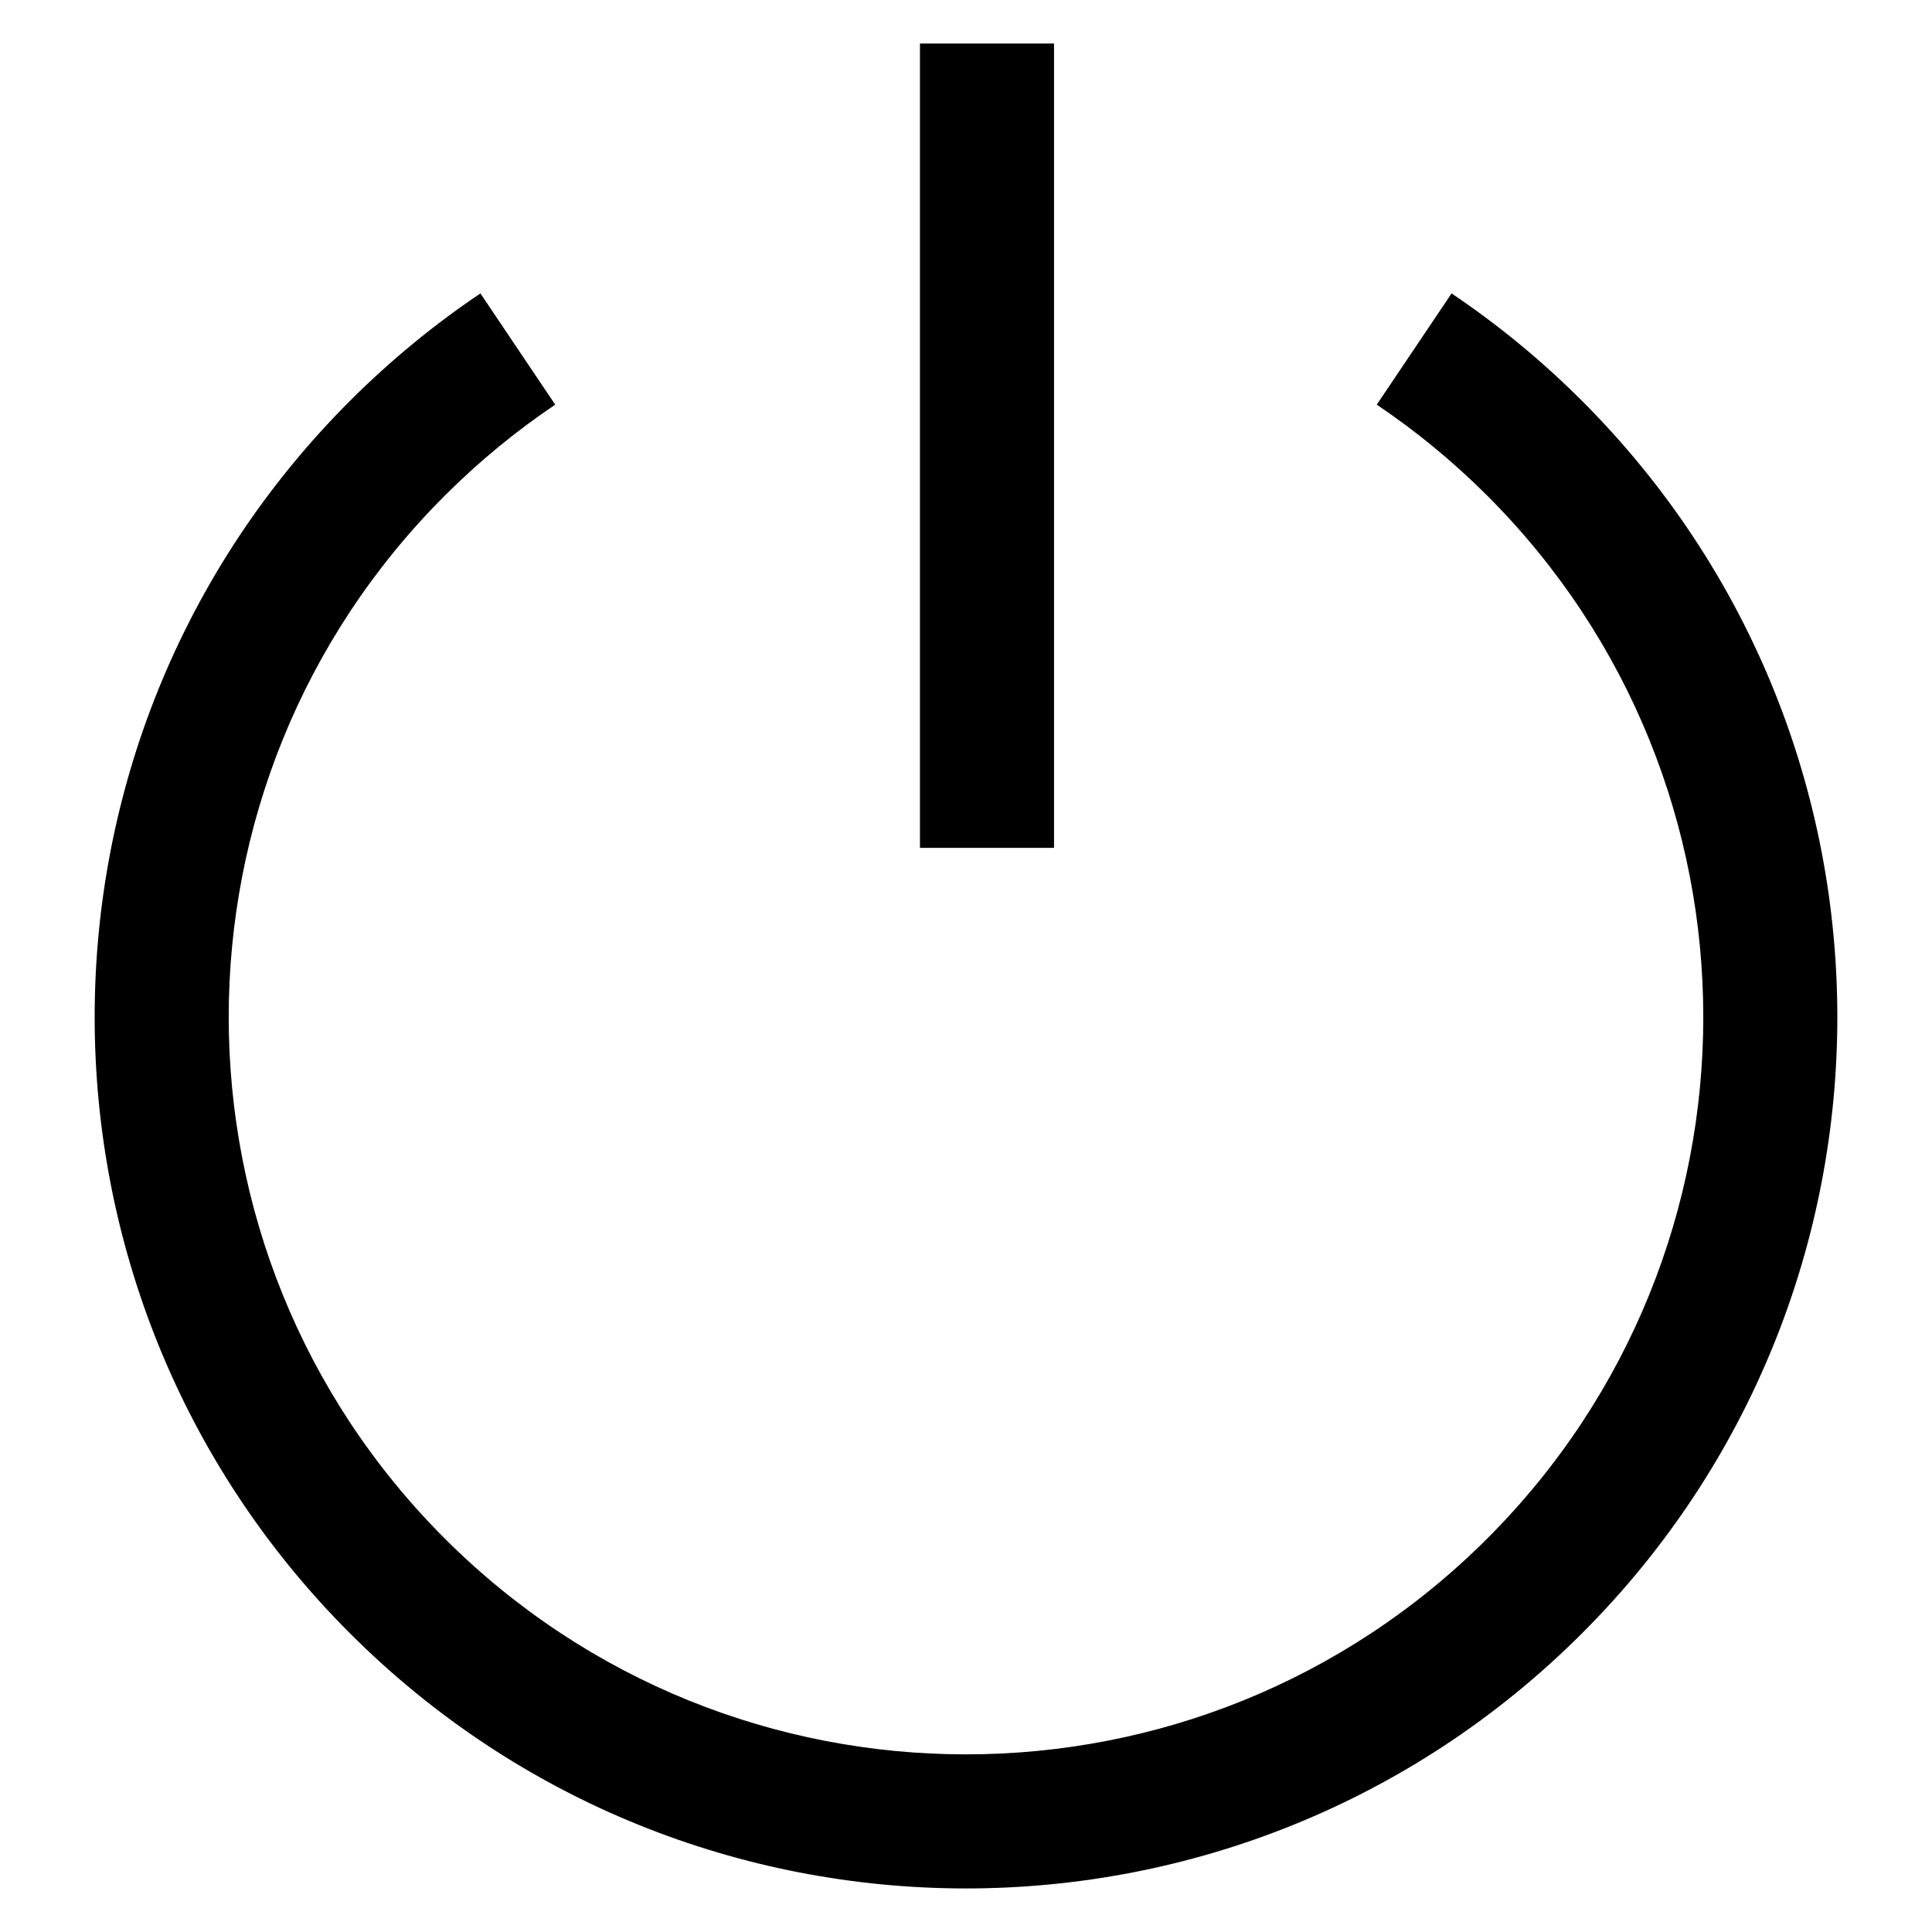 <?xml version="1.0" encoding="UTF-8"?>
<!-- Uploaded to: SVG Repo, www.svgrepo.com, Generator: SVG Repo Mixer Tools -->
<svg fill="#000000" width="800px" height="800px" version="1.1" viewBox="144 144 512 512" xmlns="http://www.w3.org/2000/svg">
 <path d="m387.8 155.54v213.15h35.527v-213.15zm-125.96 119.84c9.152-9.152 18.973-17.195 29.301-24.141l-19.824-29.48c-12.219 8.219-23.816 17.719-34.598 28.504-90.176 90.176-90.176 236.38 0 326.56 90.176 90.18 236.38 90.18 326.56 0 90.18-90.176 90.18-236.38 0-326.56-10.781-10.785-22.379-20.285-34.598-28.504l-19.824 29.48c10.328 6.945 20.148 14.988 29.305 24.141 76.305 76.305 76.305 200.02 0 276.32-76.305 76.301-200.02 76.301-276.32 0-76.305-76.305-76.305-200.02 0-276.32z" fill-rule="evenodd"/>
</svg>